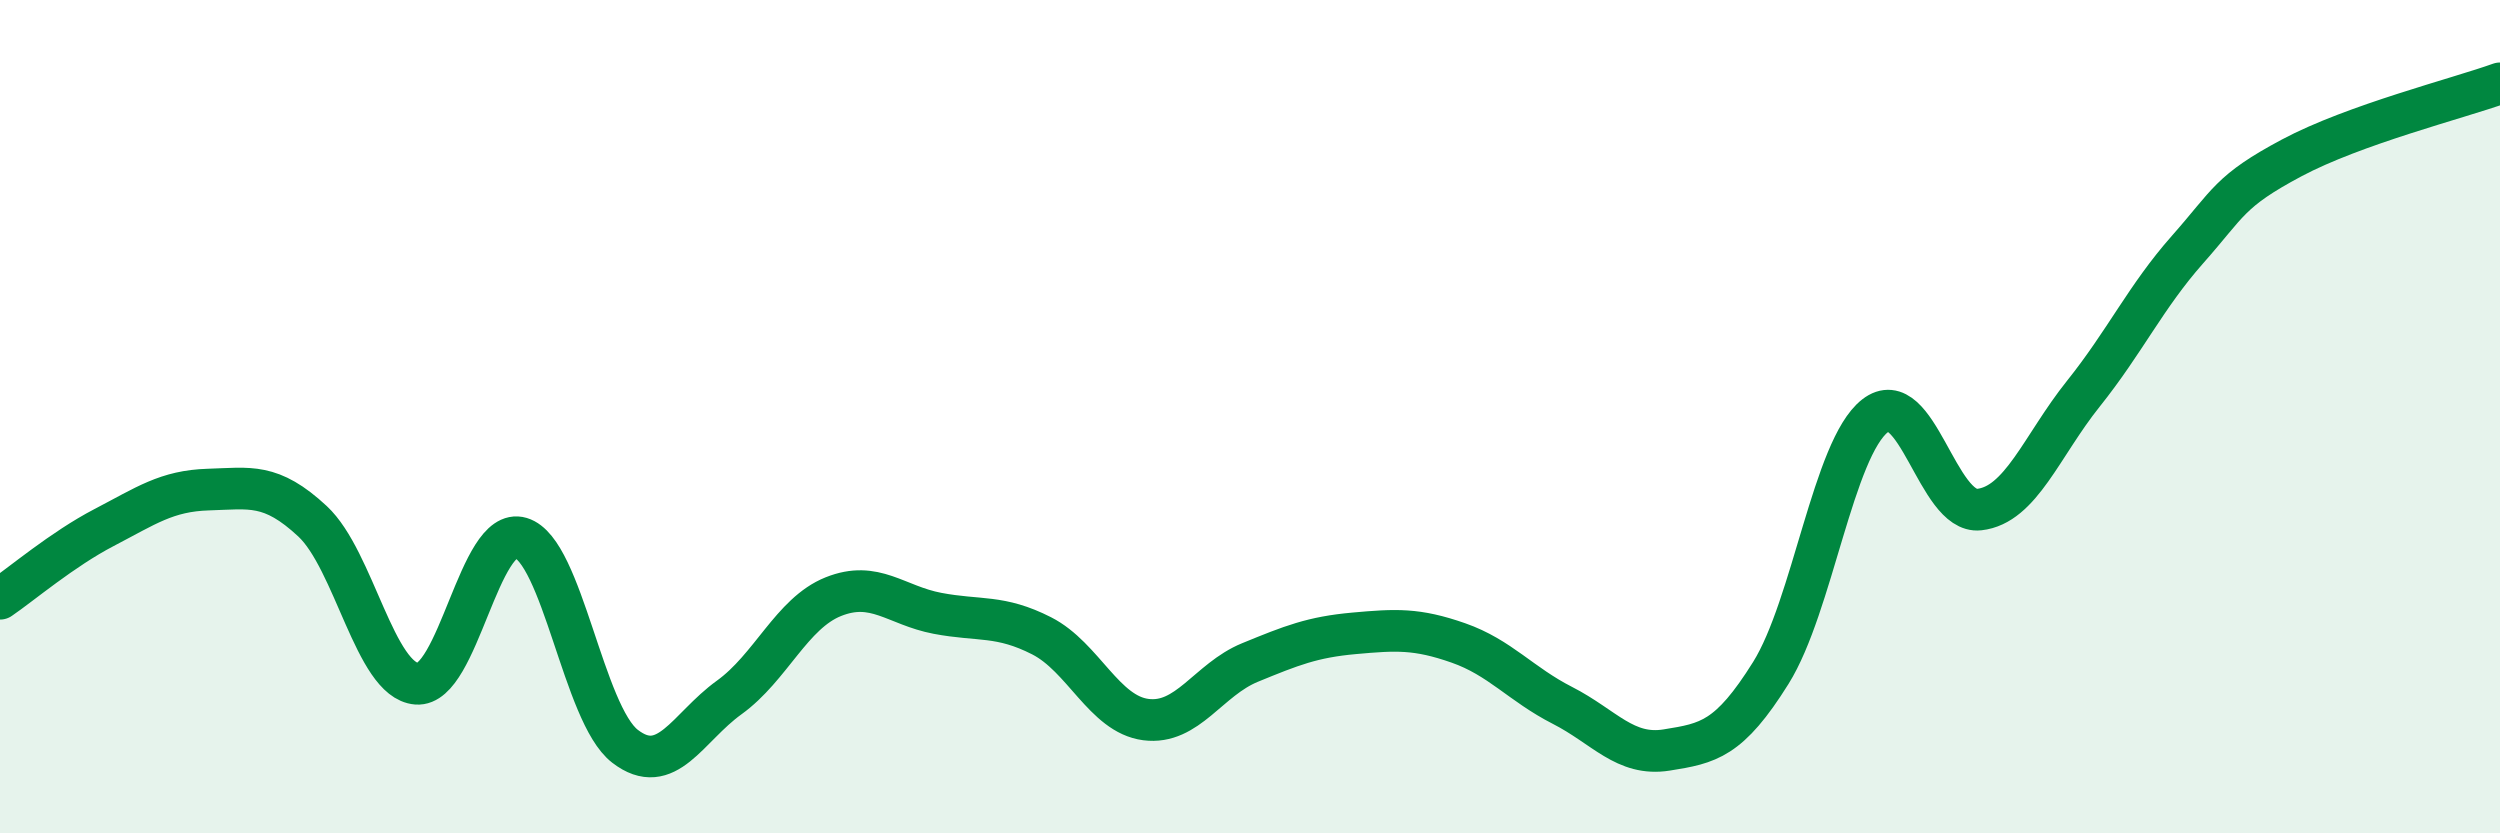 
    <svg width="60" height="20" viewBox="0 0 60 20" xmlns="http://www.w3.org/2000/svg">
      <path
        d="M 0,14.37 C 0.5,14.03 1.5,13.18 2.5,12.66 C 3.5,12.14 4,11.78 5,11.75 C 6,11.72 6.5,11.58 7.5,12.51 C 8.5,13.44 9,16.33 10,16.41 C 11,16.49 11.5,12.61 12.5,12.91 C 13.5,13.21 14,17.14 15,17.91 C 16,18.68 16.5,17.46 17.5,16.74 C 18.5,16.02 19,14.72 20,14.32 C 21,13.92 21.5,14.53 22.5,14.72 C 23.5,14.91 24,14.75 25,15.26 C 26,15.77 26.5,17.14 27.5,17.27 C 28.5,17.4 29,16.31 30,15.9 C 31,15.49 31.5,15.29 32.5,15.2 C 33.5,15.11 34,15.08 35,15.43 C 36,15.78 36.5,16.42 37.5,16.93 C 38.5,17.44 39,18.16 40,18 C 41,17.84 41.5,17.75 42.5,16.15 C 43.5,14.55 44,10.76 45,9.98 C 46,9.2 46.5,12.34 47.5,12.23 C 48.5,12.12 49,10.7 50,9.45 C 51,8.2 51.5,7.12 52.5,5.99 C 53.5,4.86 53.5,4.59 55,3.79 C 56.5,2.99 59,2.36 60,2L60 20L0 20Z"
        fill="#008740"
        opacity="0.1"
        stroke-linecap="round"
        stroke-linejoin="round"
      />
      <path
        d="M 0,14.37 C 0.5,14.03 1.5,13.18 2.5,12.66 C 3.5,12.14 4,11.78 5,11.75 C 6,11.72 6.5,11.58 7.5,12.51 C 8.5,13.44 9,16.33 10,16.41 C 11,16.49 11.5,12.61 12.5,12.91 C 13.5,13.21 14,17.14 15,17.91 C 16,18.68 16.5,17.46 17.5,16.74 C 18.5,16.02 19,14.72 20,14.32 C 21,13.92 21.5,14.53 22.5,14.72 C 23.5,14.91 24,14.75 25,15.26 C 26,15.77 26.5,17.14 27.5,17.27 C 28.5,17.4 29,16.31 30,15.9 C 31,15.49 31.5,15.29 32.5,15.2 C 33.5,15.11 34,15.08 35,15.43 C 36,15.78 36.5,16.42 37.5,16.93 C 38.5,17.44 39,18.16 40,18 C 41,17.84 41.5,17.75 42.5,16.15 C 43.5,14.55 44,10.76 45,9.98 C 46,9.2 46.5,12.34 47.5,12.23 C 48.5,12.12 49,10.7 50,9.45 C 51,8.2 51.5,7.12 52.5,5.99 C 53.5,4.86 53.5,4.59 55,3.79 C 56.5,2.99 59,2.36 60,2"
        stroke="#008740"
        stroke-width="1"
        fill="none"
        stroke-linecap="round"
        stroke-linejoin="round"
      />
    </svg>
  